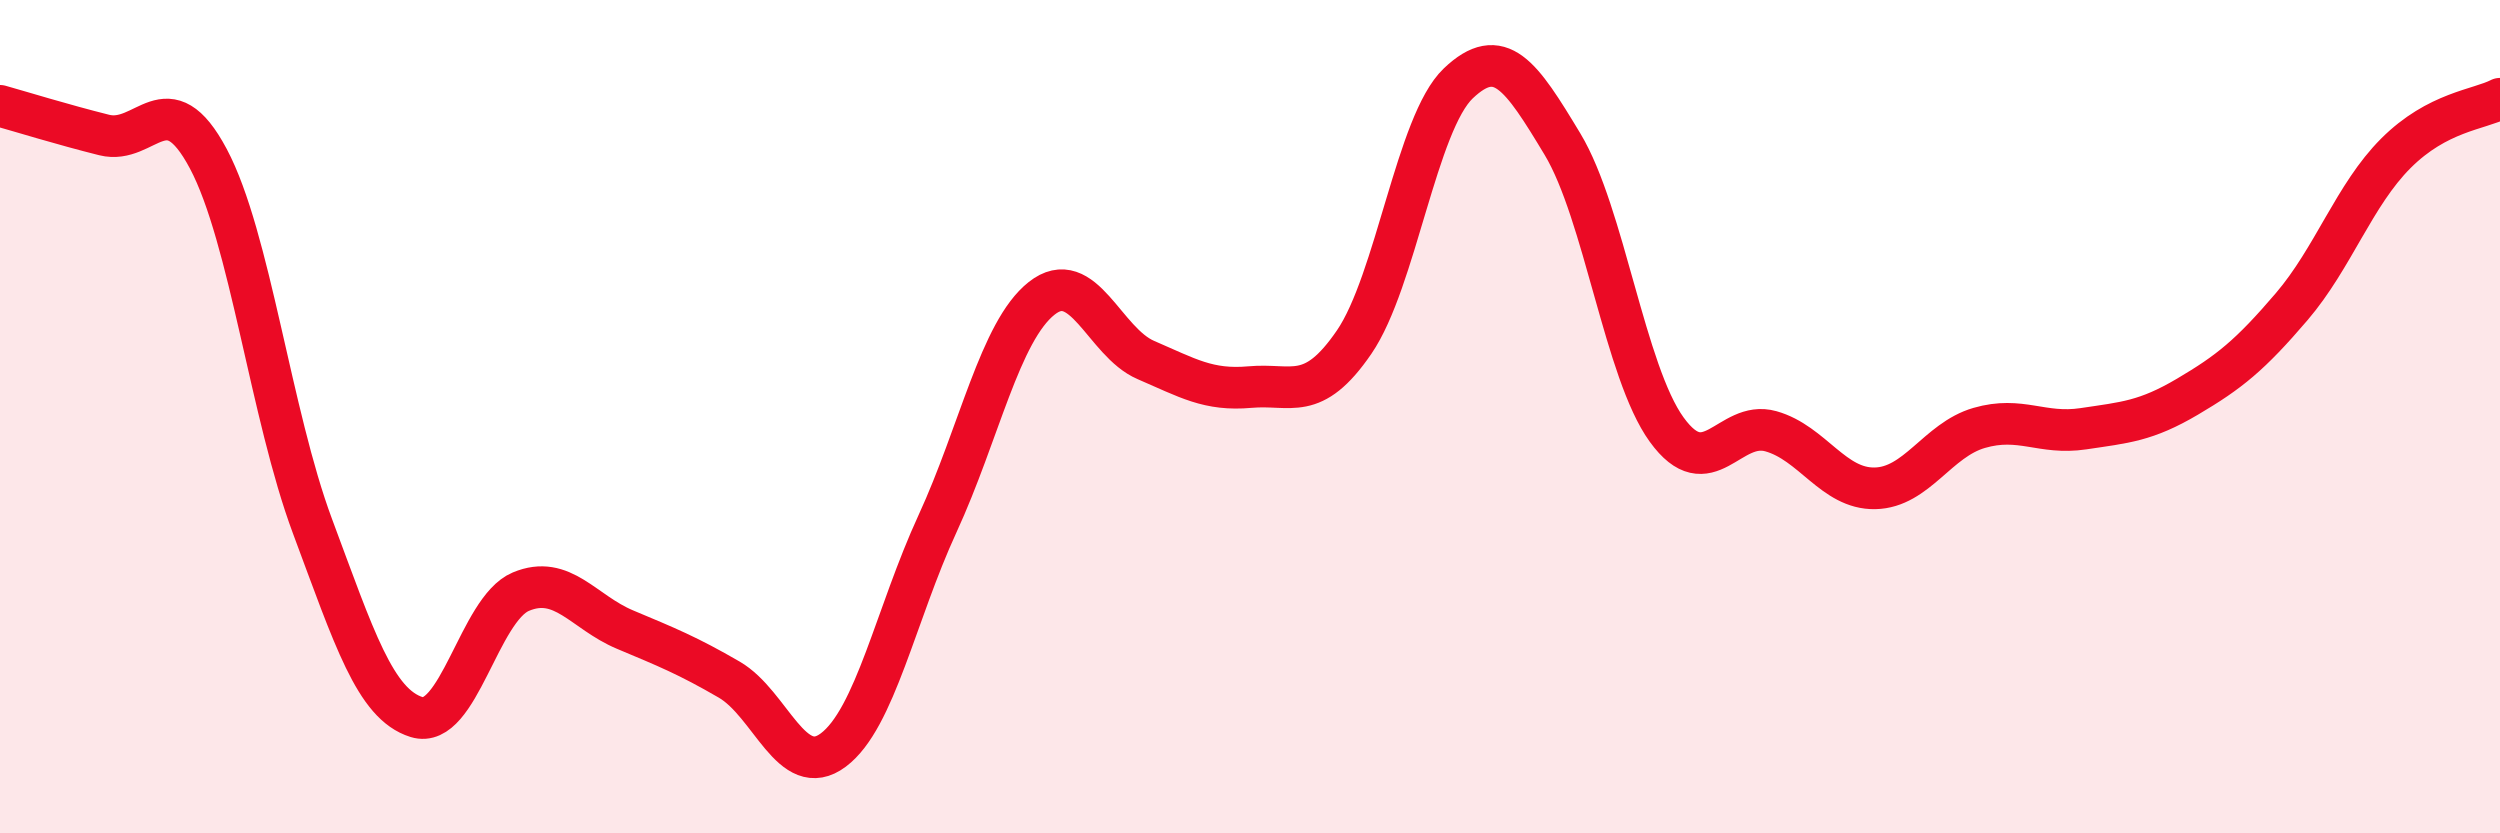 
    <svg width="60" height="20" viewBox="0 0 60 20" xmlns="http://www.w3.org/2000/svg">
      <path
        d="M 0,2.54 C 0.5,2.68 1.5,2.99 2.5,3.24 C 3.5,3.49 4,1.93 5,3.81 C 6,5.69 6.5,9.95 7.5,12.63 C 8.5,15.31 9,16.9 10,17.21 C 11,17.52 11.5,14.62 12.5,14.2 C 13.5,13.78 14,14.69 15,15.11 C 16,15.53 16.5,15.73 17.5,16.31 C 18.5,16.89 19,18.75 20,18 C 21,17.25 21.5,14.74 22.5,12.57 C 23.5,10.4 24,7.95 25,7.16 C 26,6.37 26.5,8.21 27.5,8.64 C 28.5,9.07 29,9.38 30,9.29 C 31,9.2 31.5,9.67 32.5,8.21 C 33.5,6.75 34,2.95 35,2 C 36,1.05 36.5,1.8 37.5,3.46 C 38.5,5.12 39,8.93 40,10.31 C 41,11.69 41.5,10.07 42.5,10.35 C 43.5,10.63 44,11.74 45,11.72 C 46,11.7 46.5,10.56 47.5,10.27 C 48.5,9.98 49,10.44 50,10.29 C 51,10.14 51.5,10.11 52.5,9.52 C 53.5,8.93 54,8.53 55,7.36 C 56,6.19 56.5,4.68 57.5,3.68 C 58.5,2.68 59.5,2.63 60,2.37L60 20L0 20Z"
        fill="#EB0A25"
        opacity="0.1"
        stroke-linecap="round"
        stroke-linejoin="round"
      />
      <path
        d="M 0,2.54 C 0.5,2.68 1.5,2.99 2.5,3.24 C 3.5,3.49 4,1.93 5,3.81 C 6,5.69 6.5,9.95 7.5,12.63 C 8.5,15.31 9,16.9 10,17.21 C 11,17.52 11.5,14.62 12.5,14.2 C 13.5,13.78 14,14.69 15,15.11 C 16,15.53 16.5,15.73 17.5,16.31 C 18.5,16.89 19,18.75 20,18 C 21,17.25 21.5,14.74 22.5,12.57 C 23.5,10.4 24,7.95 25,7.16 C 26,6.37 26.5,8.21 27.5,8.64 C 28.5,9.07 29,9.38 30,9.29 C 31,9.2 31.5,9.67 32.5,8.21 C 33.5,6.75 34,2.95 35,2 C 36,1.05 36.5,1.8 37.5,3.46 C 38.5,5.12 39,8.93 40,10.31 C 41,11.69 41.5,10.07 42.5,10.35 C 43.5,10.63 44,11.74 45,11.72 C 46,11.7 46.5,10.56 47.5,10.27 C 48.5,9.98 49,10.44 50,10.29 C 51,10.14 51.5,10.11 52.5,9.52 C 53.5,8.93 54,8.53 55,7.36 C 56,6.19 56.5,4.68 57.5,3.68 C 58.5,2.68 59.5,2.63 60,2.37"
        stroke="#EB0A25"
        stroke-width="1"
        fill="none"
        stroke-linecap="round"
        stroke-linejoin="round"
      />
    </svg>
  